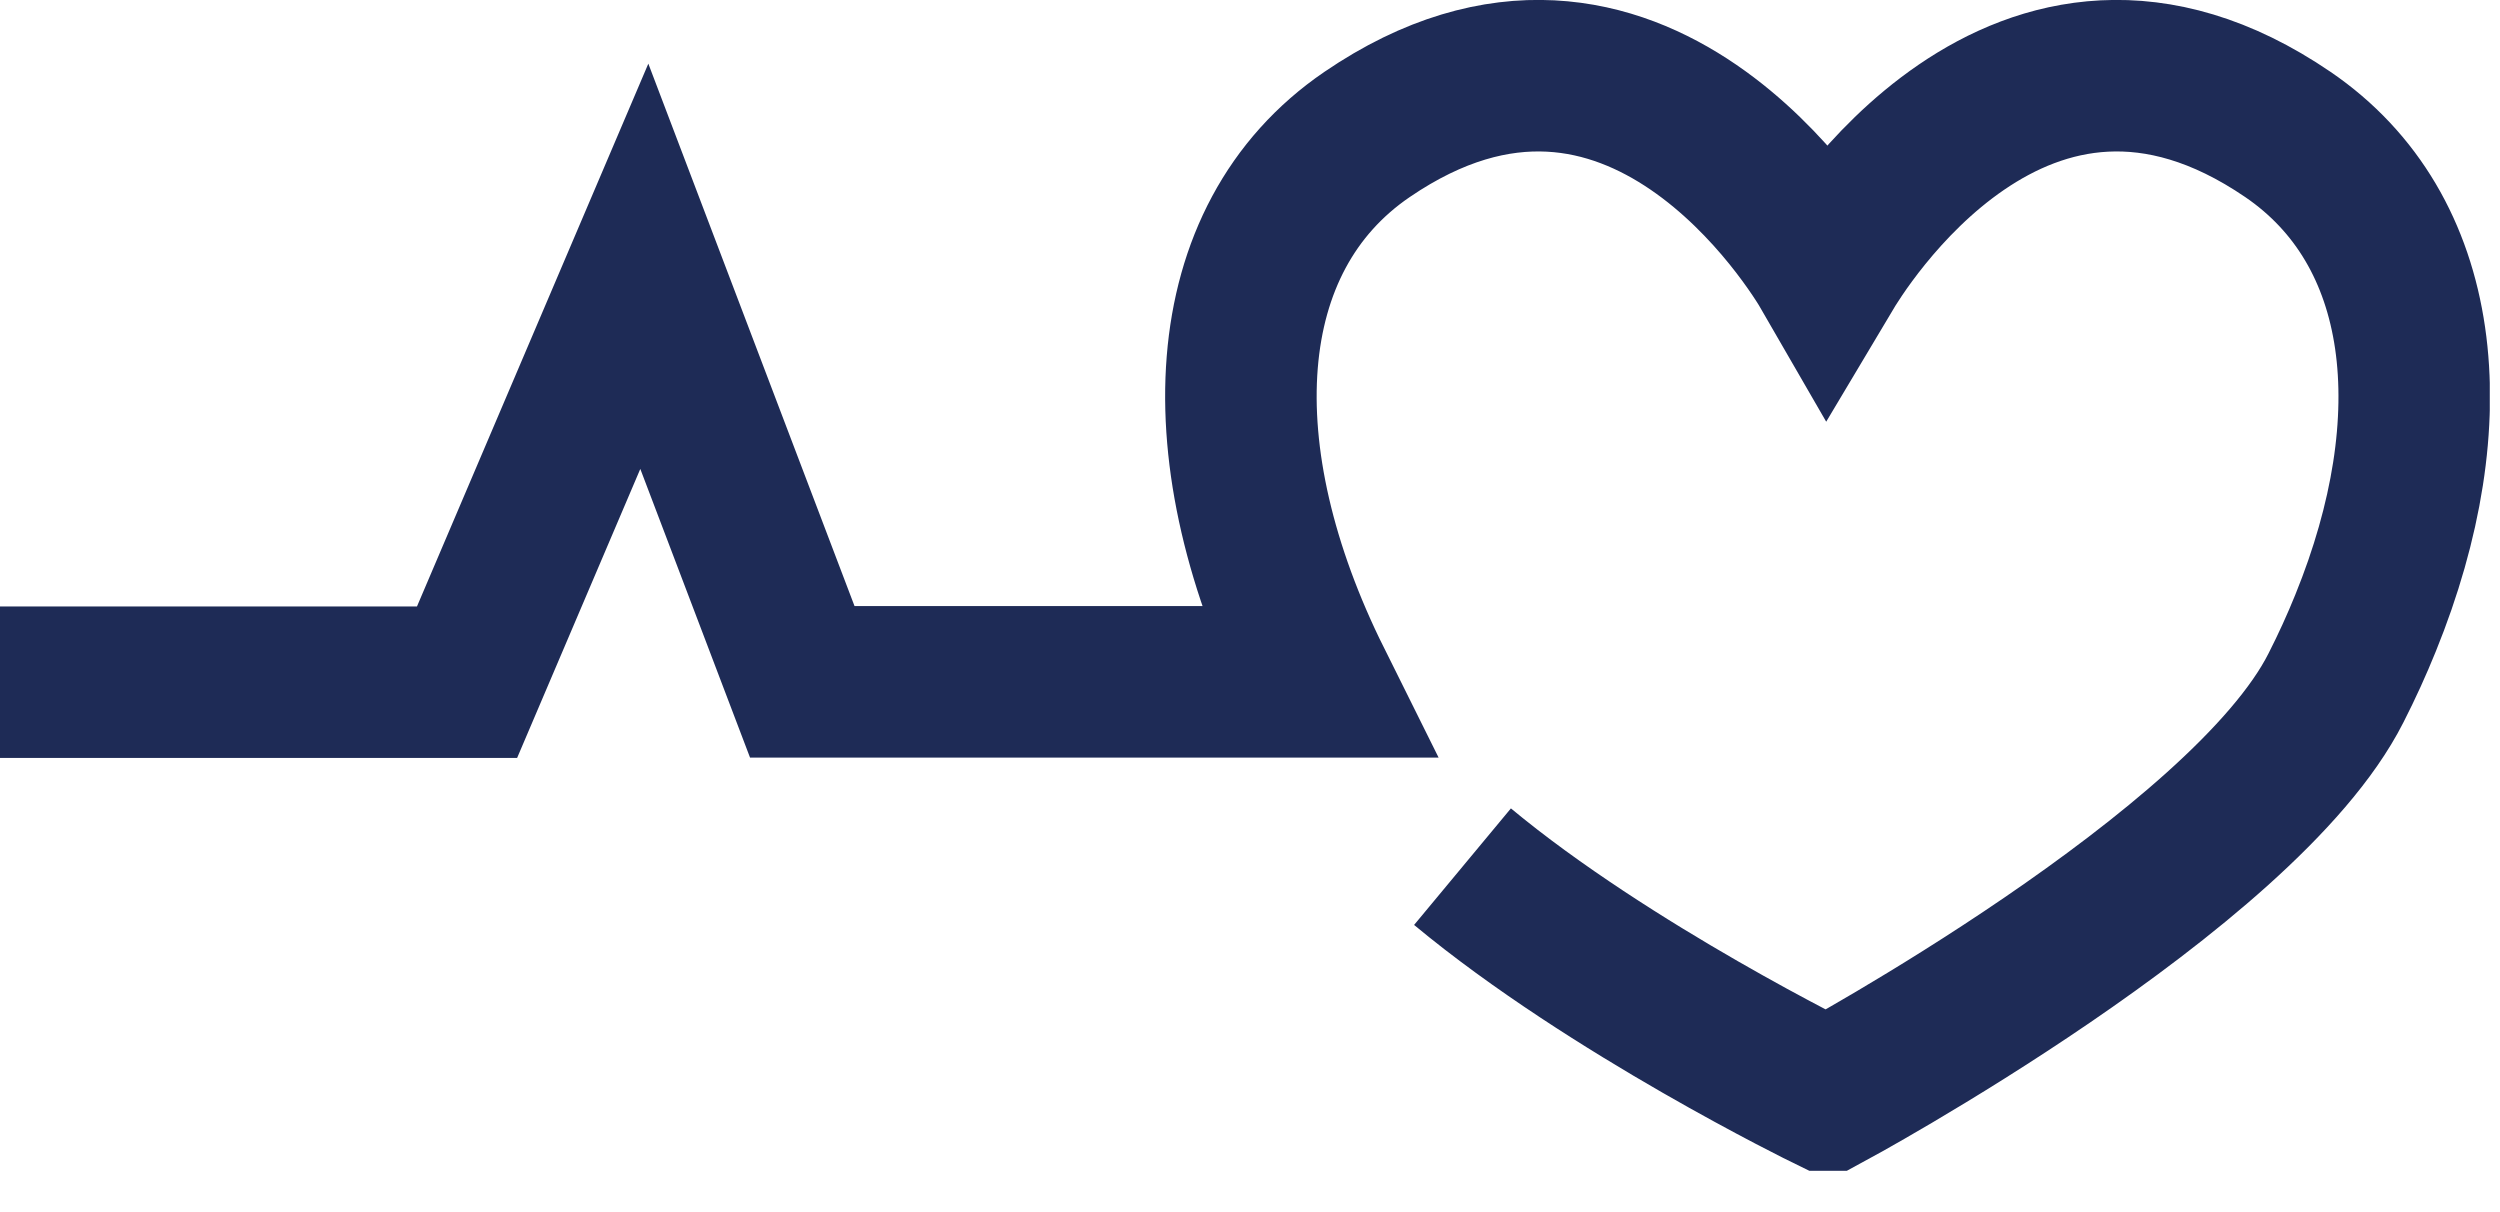 <svg width="66" height="32" viewBox="0 0 66 32" fill="none" xmlns="http://www.w3.org/2000/svg">
<g clip-path="url(#clip0_586_611)">
<path d="M38.61 22.88C42.51 26.12 48.23 28.91 48.23 28.91C48.24 28.91 48.24 28.91 48.25 28.91C48.25 28.91 59.23 22.99 61.67 18.16C61.96 17.59 62.22 17.02 62.45 16.45C64.64 11.06 64.08 6.06 60.4 3.55C53.32 -1.28 48.55 6.66 48.24 7.18C47.94 6.66 43.17 -1.28 36.09 3.55C32.06 6.3 31.78 12.03 34.75 18H21.18L17.01 7.03L12.33 18.01H0" stroke="#1E2B56" stroke-width="4"/>
</g>
<defs>
<clipPath id="clip0_586_611">
<rect width="65.73" height="31.28" fill="white"/>
</clipPath>
</defs>
</svg>

